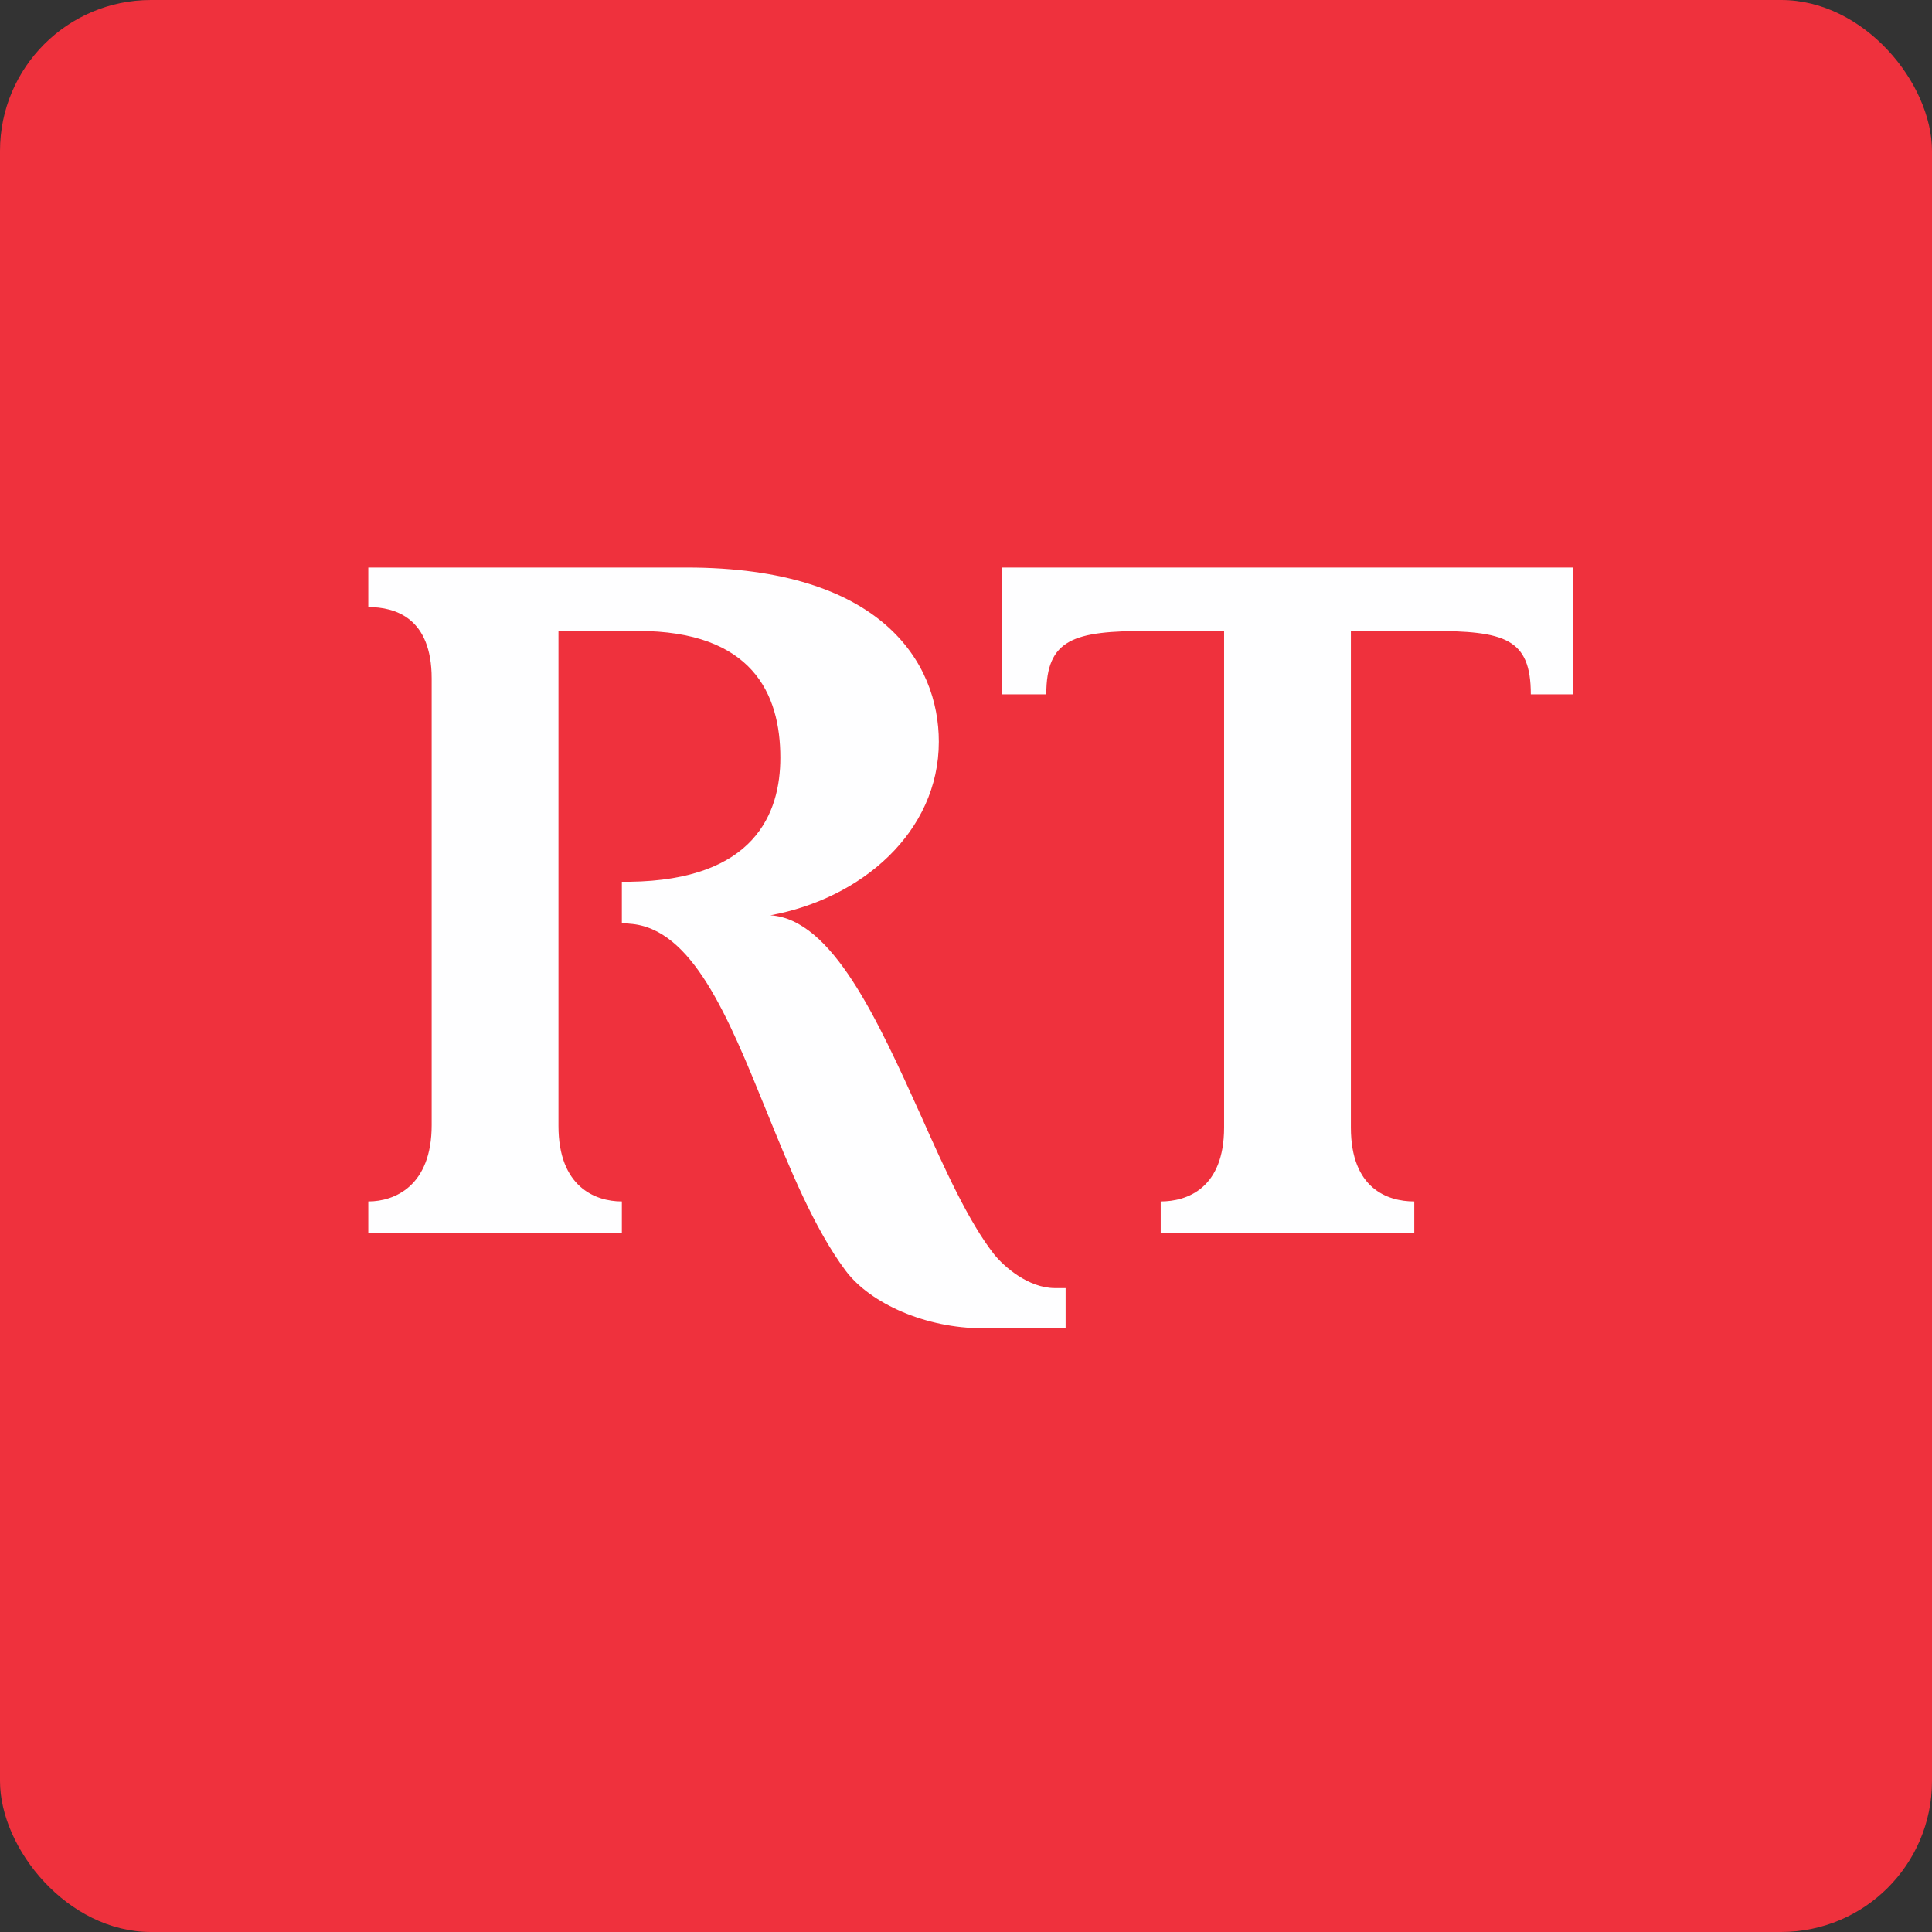<!-- by FastBull --><svg xmlns="http://www.w3.org/2000/svg" width="64" height="64" viewBox="0 0 64 64"><rect x="0" y="0" width="64" height="64" fill="#333333" stroke="none"/><rect x="0" y="0" width="64" height="64" rx="5" ry="5" fill="#ef313d" /><path fill="#ef313d" d="M 2.75,2 L 61.55,2 L 61.55,60.80 L 2.75,60.80 L 2.75,2" /><path d="M 44.75,37.35 L 44.75,20.90 L 47.38,20.90 C 49.84,20.90 50.71,21.14 50.71,23 L 52.10,23 L 52.10,18.80 L 33.20,18.80 L 33.20,23 L 34.66,23 C 34.66,21.16 35.57,20.90 38.03,20.90 L 40.55,20.90 L 40.55,37.35 C 40.55,39.37 39.32,39.80 38.45,39.80 L 38.45,40.85 L 46.85,40.85 L 46.85,39.80 C 45.96,39.80 44.75,39.37 44.75,37.35 M 18.50,26.15 L 18.50,20.90 L 21.12,20.90 C 24.92,20.90 25.85,22.98 25.85,25.10 C 25.85,26.93 25.01,29.16 20.85,29.21 L 20.60,29.21 L 20.60,30.59 C 20.66,30.59 20.81,30.59 20.86,30.60 C 22.93,30.74 24.12,33.68 25.38,36.78 C 26.16,38.70 26.96,40.68 28.01,42.09 C 28.84,43.20 30.70,44 32.54,44 L 35.30,44 L 35.30,42.67 L 34.95,42.67 C 34.06,42.67 33.25,41.95 32.93,41.55 C 32.09,40.48 31.30,38.74 30.50,36.94 C 29.07,33.78 27.57,30.45 25.52,30.32 C 28.54,29.77 31.10,27.56 31.10,24.57 C 31.10,21.95 29.20,18.80 22.75,18.80 L 12.20,18.80 L 12.20,20.11 C 13.09,20.11 14.30,20.46 14.30,22.48 L 14.30,37.27 C 14.30,39.29 13.07,39.80 12.20,39.80 L 12.20,40.85 L 20.60,40.85 L 20.60,39.80 C 19.71,39.80 18.50,39.31 18.50,37.30 L 18.50,26.15" fill="#fefeff" /></svg>